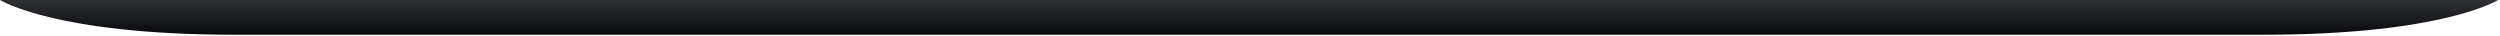 <?xml version="1.0" encoding="utf-8"?>
<svg xmlns="http://www.w3.org/2000/svg" fill="none" height="100%" overflow="visible" preserveAspectRatio="none" style="display: block;" viewBox="0 0 1037 15" width="100%">
<path d="M1036.2 0C1036.14 0.036 1013.43 14.398 939.069 14.398H518.356V14.399C518.356 14.399 171.583 14.399 97.127 14.399C22.738 14.399 0.041 0.026 0 0H1036.2Z" fill="url(#paint0_linear_0_2174)" id="Union"/>
<defs>
<linearGradient gradientUnits="userSpaceOnUse" id="paint0_linear_0_2174" x1="518.099" x2="518.099" y1="0" y2="14.399">
<stop stop-color="#303135"/>
<stop offset="1" stop-color="#08090D"/>
</linearGradient>
</defs>
</svg>